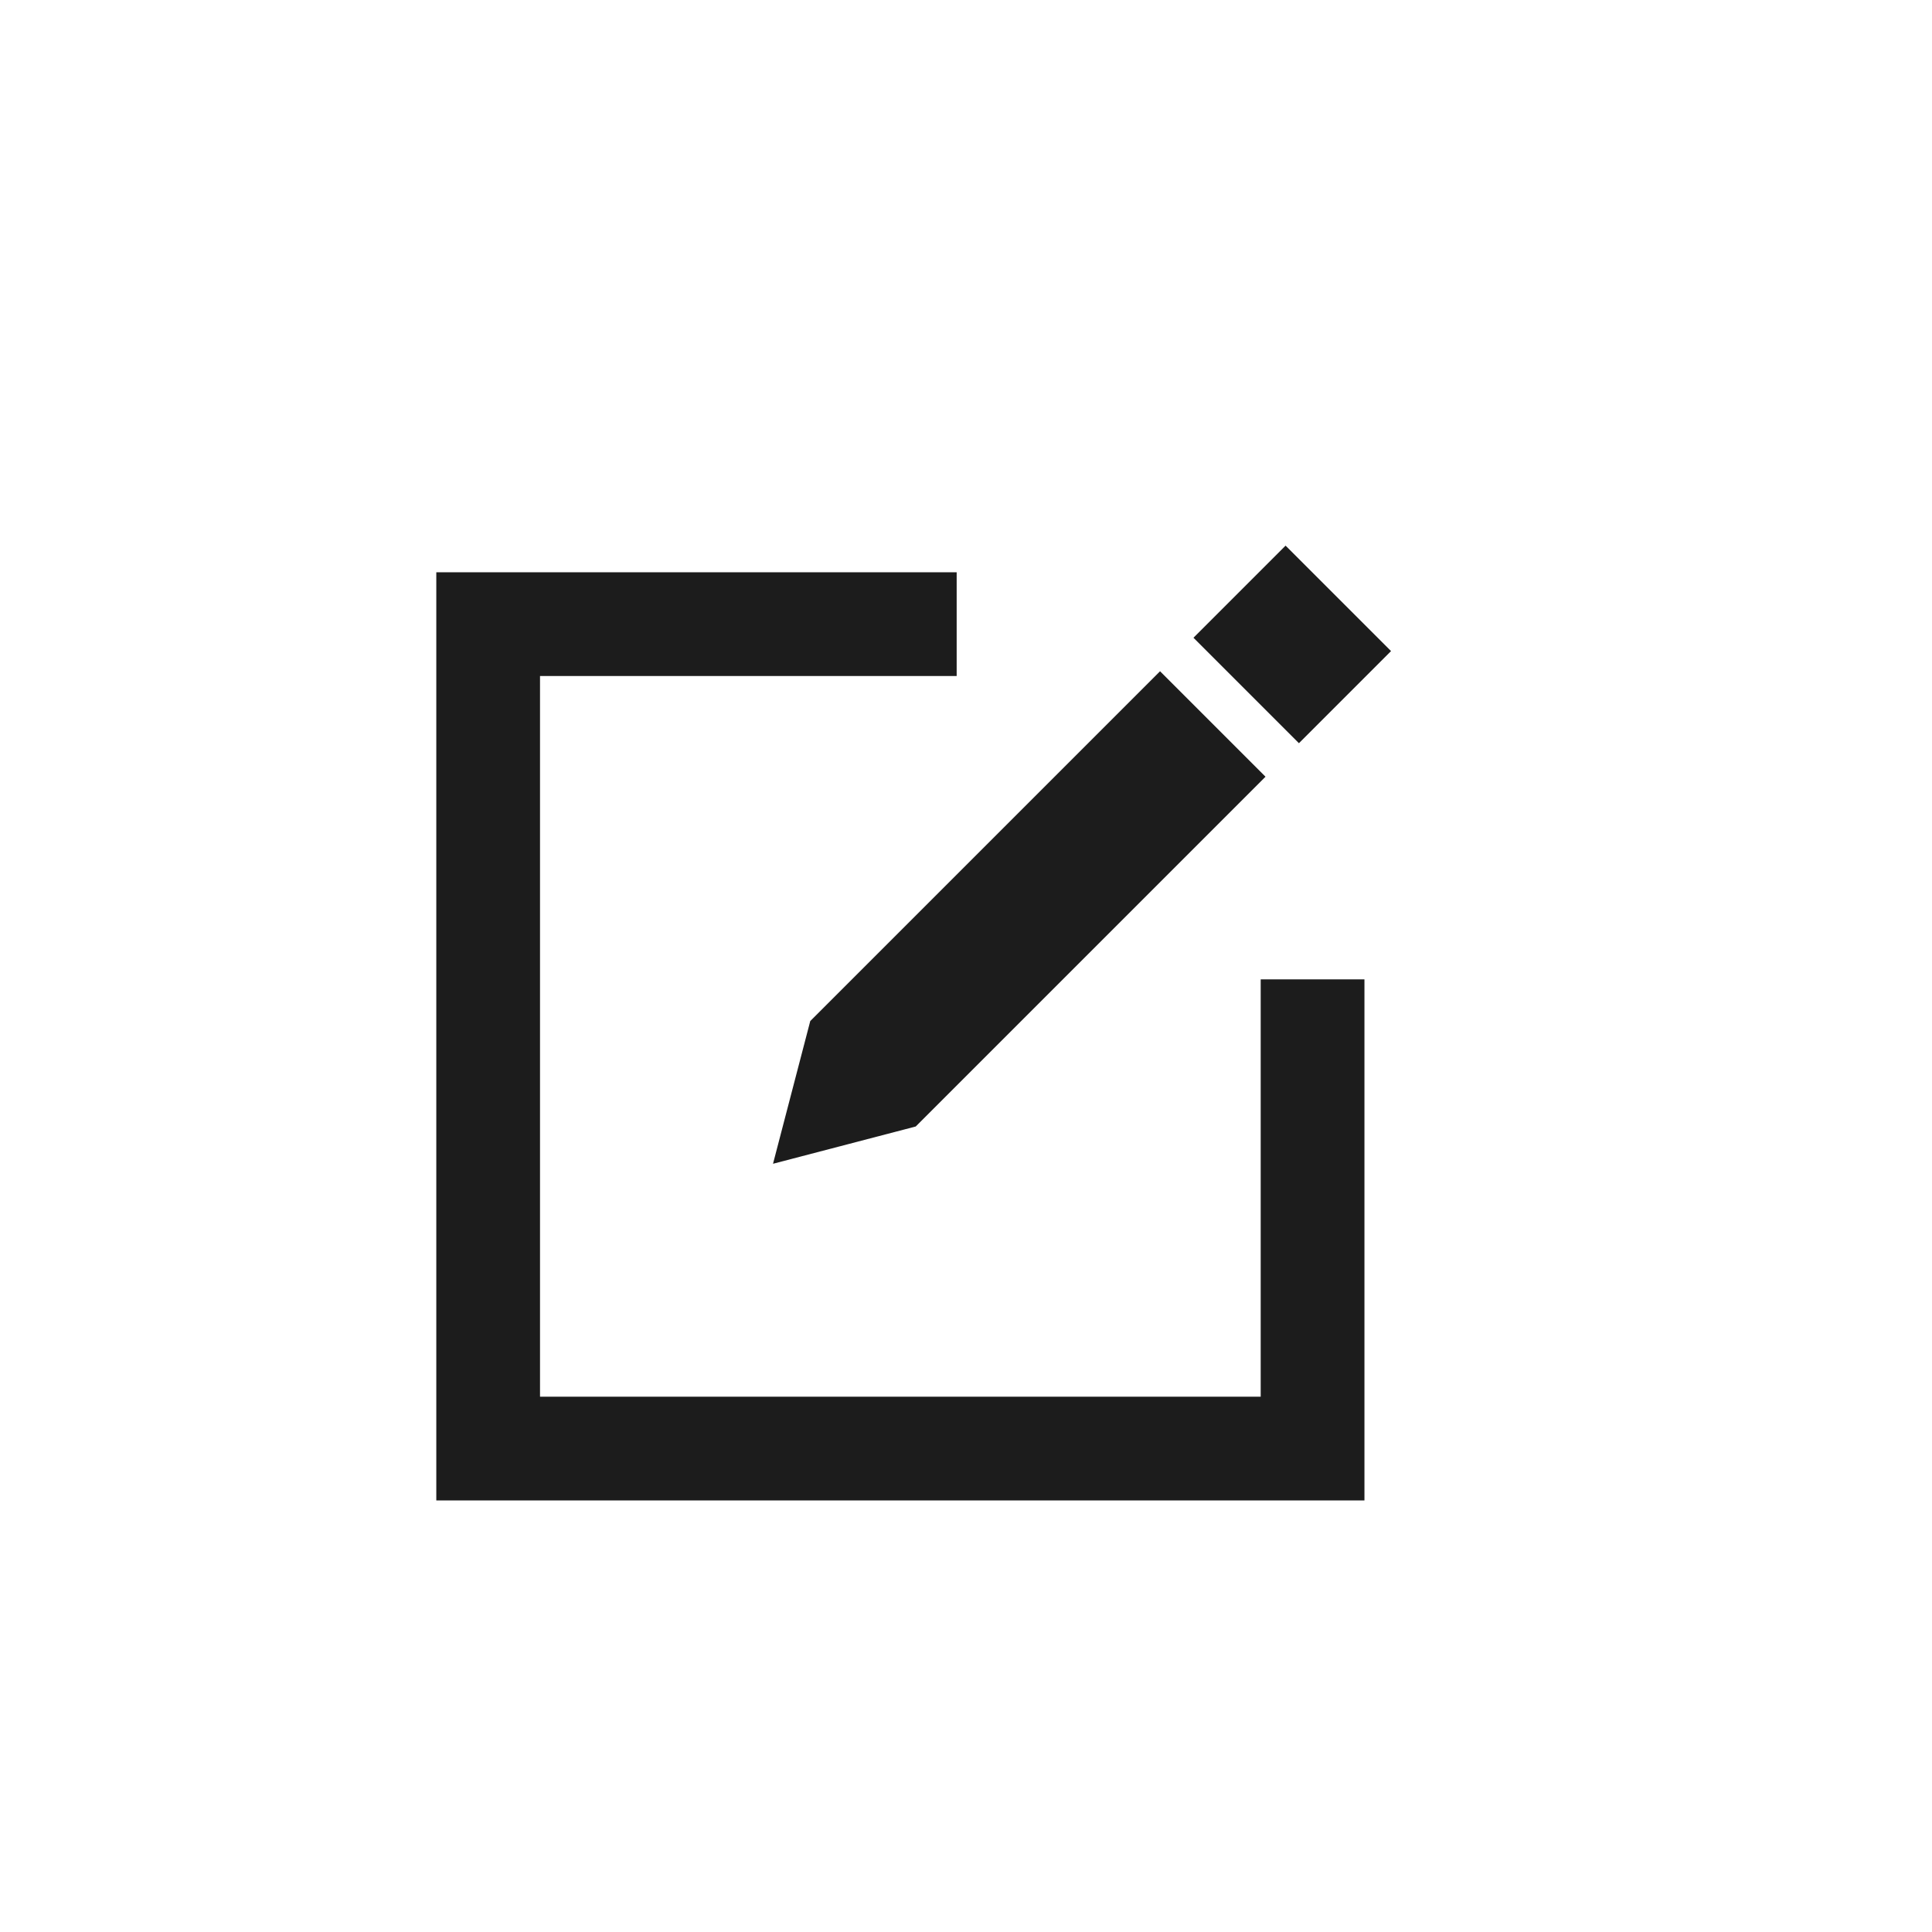 <?xml version="1.0" encoding="UTF-8"?> <svg xmlns="http://www.w3.org/2000/svg" width="82" height="82" viewBox="0 0 82 82" fill="none"><path fill-rule="evenodd" clip-rule="evenodd" d="M39.606 25.289H19.52V62.683H56.913V42.567H54.511V60.28H21.922V27.692H39.606V25.289Z" fill="#1C1C1C"></path><path d="M54.008 42.567V59.78H22.42V28.192H39.604H40.104V27.692V25.289V24.789H39.604H19.518H19.018V25.289V62.683V63.183H19.518H56.911H57.411V62.683V42.567V42.067H56.911H54.508H54.008V42.567Z" fill="#1C1C1C" stroke="#1C1C1C"></path><path fill-rule="evenodd" clip-rule="evenodd" d="M54.564 23.159L50.655 27.068L55.131 31.544L59.04 27.634L54.564 23.159Z" fill="#1C1C1C"></path><path fill-rule="evenodd" clip-rule="evenodd" d="M34.39 43.336L49.236 28.49L53.712 32.966L38.866 47.812L32.809 49.394L34.39 43.336Z" fill="#1C1C1C"></path></svg> 
